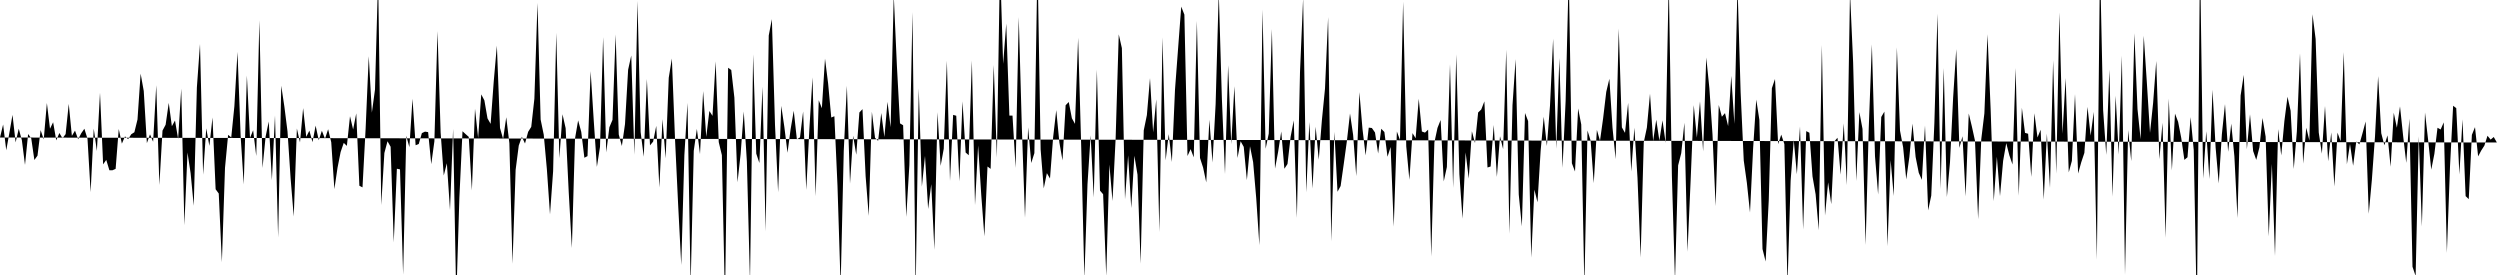 <svg viewBox="0 0 200 22" >
<polyline points="0,11 0.25,9.96 0.50,12.02 0.75,10.63 1,9.19 1.25,11.39 1.50,10.30 1.75,11.22 2,13.19 2.25,10.72 2.50,11.07 2.75,12.80 3,12.45 3.25,10.41 3.50,11.15 3.75,8.24 4,10.30 4.25,9.78 4.50,11.23 4.75,10.64 5,11.06 5.25,10.73 5.50,8.31 5.75,10.87 6,10.45 6.25,11.14 6.50,10.66 6.75,10.30 7,11.10 7.25,15.37 7.50,10.29 7.75,12.08 8,7.42 8.25,13.15 8.50,12.79 8.75,13.62 9,13.62 9.25,13.51 9.50,10.32 9.75,11.49 10,10.91 10.25,11.13 10.50,10.74 10.75,10.58 11,9.56 11.25,5.89 11.50,7.28 11.75,11.45 12,10.75 12.25,11.34 12.50,6.82 12.75,14.80 13,10.45 13.25,9.98 13.50,8.23 13.75,10.10 14,9.64 14.25,11.11 14.50,7.09 14.75,18.02 15,12.20 15.25,13.86 15.50,16.46 15.75,7 16,3.52 16.25,13.97 16.50,10.27 16.75,11.67 17,9.40 17.25,15.14 17.50,15.48 17.75,20.98 18,13.43 18.25,10.79 18.50,10.99 18.75,8.50 19,4.15 19.25,10.87 19.50,14.75 19.75,6.04 20,11.04 20.25,10.42 20.50,12.48 20.75,1.62 21,13.44 21.25,10.92 21.50,9.72 21.75,14.42 22,9.24 22.25,19 22.50,6.86 22.75,8.53 23,10.51 23.25,14.29 23.50,17.32 23.75,10.28 24,11.39 24.25,8.65 24.50,10.95 24.75,10.45 25,11.37 25.25,10.05 25.50,11.22 25.75,10.46 26,11.10 26.25,10.34 26.50,11.38 26.75,15.13 27,13.43 27.25,12.16 27.50,11.43 27.75,11.67 28,9.30 28.25,10.36 28.50,9.07 28.75,14.86 29,14.99 29.25,10.29 29.50,4.50 29.75,9.01 30,7.16 30.25,-1.85 30.50,16.40 30.75,12.24 31,11.30 31.25,11.74 31.50,19.39 31.75,13.50 32,13.55 32.25,21.97 32.50,10.87 32.75,11.77 33,7.90 33.25,11.62 33.50,11.52 33.75,10.65 34,10.53 34.25,10.57 34.50,13.13 34.75,11.31 35,2.49 35.25,10.60 35.50,14.04 35.75,13.06 36,16.80 36.25,10.31 36.50,23.98 36.75,15.82 37,10.50 37.25,10.73 37.50,10.95 37.75,15.23 38,8.70 38.25,11.04 38.50,7.55 38.75,8.03 39,9.47 39.25,9.91 39.50,6.50 39.75,3.65 40,10.24 40.25,11.12 40.50,9.38 40.75,11.45 41,21.10 41.25,13.59 41.50,11.65 41.75,10.94 42,11.48 42.25,10.55 42.50,10.15 42.75,7.90 43,0.23 43.25,9.56 43.50,10.78 43.75,13.54 44,17.15 44.25,13.69 44.50,2.63 44.75,12.66 45,9.14 45.25,10.25 45.50,15.41 45.75,19.84 46,11.09 46.25,9.63 46.50,10.55 46.75,12.62 47,12.49 47.25,5.69 47.50,9.65 47.75,13.35 48,11.75 48.25,2.97 48.50,12.19 48.75,10.18 49,9.59 49.25,2.75 49.50,10.76 49.75,11.68 50,9.93 50.25,5.58 50.50,4.44 50.75,12.38 51,0.07 51.25,10.56 51.50,12.54 51.75,6.32 52,11.63 52.25,11.33 52.50,10.07 52.75,15 53,9.53 53.25,12.67 53.50,6.22 53.75,4.68 54,11.10 54.25,16.35 54.50,21.20 54.75,12.41 55,8.23 55.25,22.83 55.50,12.07 55.75,10.31 56,12.33 56.25,7.29 56.50,10.95 56.75,8.88 57,9.27 57.25,4.91 57.50,11.37 57.75,12.41 58,24.14 58.25,5.42 58.50,5.60 58.75,7.81 59,14.58 59.25,12.33 59.50,8.92 59.75,12.92 60,22.54 60.25,4.35 60.50,12.29 60.75,13.04 61,6.94 61.25,18.51 61.50,2.84 61.75,1.53 62,9.99 62.25,15.38 62.50,8.47 62.75,10.17 63,12.22 63.25,10.33 63.50,8.86 63.75,11.15 64,10.99 64.25,8.92 64.50,15.19 64.75,10.32 65,6.19 65.25,15.70 65.50,8.02 65.75,8.66 66,4.69 66.25,6.68 66.50,9.40 66.75,9.30 67,14.88 67.25,22.87 67.50,12.08 67.75,6.86 68,14.69 68.25,10.86 68.50,12.38 68.75,9 69,8.73 69.25,14.10 69.50,17.27 69.75,8.94 70,11.02 70.25,11.27 70.50,9.04 70.75,10.96 71,8.15 71.25,10.18 71.50,-0.39 71.75,5.23 72,9.87 72.25,10.02 72.50,17.35 72.75,13.20 73,0.97 73.25,23.50 73.50,7.07 73.75,14.93 74,12.47 74.25,16.72 74.50,14.73 74.75,19.98 75,8.98 75.25,13.27 75.50,11.90 75.75,4.86 76,14.47 76.25,9.19 76.50,9.26 76.75,14.51 77,8.11 77.25,12.20 77.50,12.42 77.75,4.84 78,16.41 78.25,11.64 78.50,15.59 78.75,18.91 79,13.32 79.25,13.51 79.50,5.20 79.75,12.61 80,-3.02 80.25,5.11 80.50,1.89 80.75,9.25 81,9.25 81.25,13.43 81.50,1.37 81.75,10.28 82,17.42 82.25,10.19 82.50,13.04 82.75,12.25 83,-3.14 83.25,11.95 83.50,15.07 83.75,13.85 84,14.28 84.25,10.99 84.50,8.81 84.75,11.40 85,12.83 85.25,8.42 85.50,8.16 85.75,9.46 86,9.91 86.25,3.02 86.50,11.86 86.75,22.25 87,14.73 87.25,10.83 87.50,15.80 87.75,5.57 88,15.25 88.25,15.54 88.50,22.09 88.75,13.16 89,16.08 89.25,11.09 89.50,2.75 89.75,3.85 90,15.94 90.25,12.43 90.50,16.65 90.75,12.46 91,13.97 91.25,21.09 91.50,10.43 91.75,9.21 92,6.25 92.25,10.59 92.50,7.95 92.75,18.57 93,2.99 93.25,12.83 93.50,10.73 93.75,12.96 94,7.17 94.25,3.84 94.50,0.53 94.75,1.17 95,12.48 95.25,11.93 95.50,12.59 95.75,1.67 96,12.64 96.25,13.41 96.50,14.59 96.75,9.58 97,13 97.25,8.33 97.50,-0.62 97.75,7.89 98,13.92 98.25,5.22 98.50,11.53 98.75,6.90 99,12.64 99.25,11.30 99.50,11.75 99.75,14.41 100,11.70 100.25,12.97 100.50,15.88 100.75,19.62 101,0.77 101.25,11.90 101.50,10.69 101.75,2.32 102,13.49 102.25,12.15 102.50,10.52 102.75,13.50 103,13.12 103.25,10.94 103.50,9.63 103.75,17.43 104,5.77 104.25,-0.14 104.50,15.39 104.75,9.76 105,15.08 105.25,10.14 105.50,12.78 105.75,9.63 106,7.09 106.25,1.37 106.50,19.31 106.75,10.55 107,15.34 107.25,14.88 107.50,13.12 107.75,11.29 108,9.08 108.25,10.79 108.50,14.09 108.75,7.37 109,10.33 109.25,12.43 109.50,10.21 109.75,10.24 110,10.60 110.25,12.28 110.50,10.30 110.75,10.56 111,12.54 111.25,11.76 111.50,18.13 111.75,10.52 112,11.20 112.25,0.14 112.50,11.70 112.75,14.38 113,10.65 113.25,11.06 113.50,7.90 113.75,10.52 114,10.61 114.25,10.37 114.50,20.52 114.75,11.40 115,10.23 115.25,9.60 115.50,14.51 115.75,13.36 116,5.14 116.25,15.03 116.50,4.35 116.75,13.93 117,17.49 117.25,12.19 117.50,14.29 117.75,10.50 118,11.44 118.25,9 118.50,8.76 118.75,8.11 119,13.40 119.25,13.32 119.50,10 119.75,14.15 120,10.90 120.25,11.93 120.50,3.98 120.75,18.70 121,8.41 121.25,4.73 121.50,15.56 121.75,18.11 122,9.04 122.25,9.69 122.50,20.61 122.75,15.17 123,16.18 123.25,12.07 123.50,9.34 123.75,11.68 124,8.45 124.25,3.10 124.50,11.90 124.75,4.64 125,13.43 125.25,8.08 125.50,-2.10 125.75,13.06 126,13.72 126.25,8.68 126.50,9.96 126.75,22.96 127,10.44 127.25,11.25 127.50,14.65 127.75,10.39 128,11.26 128.25,9.46 128.50,7.35 128.75,6.30 129,10.21 129.25,12.73 129.50,2.29 129.75,10.19 130,10.63 130.25,8.23 130.50,13.72 130.75,10.22 131,14.24 131.25,20.60 131.50,11.39 131.75,10.21 132,7.50 132.25,11.28 132.50,9.58 132.75,11.25 133,9.63 133.25,11.43 133.50,-1.63 133.75,14.05 134,22.47 134.25,13.23 134.50,12.25 134.75,9.82 135,20.14 135.25,14.44 135.50,8.41 135.75,11.01 136,8.11 136.25,12.11 136.50,4.60 136.75,7.05 137,10.75 137.25,16.49 137.50,8.40 137.75,9.34 138,9.05 138.25,10.09 138.50,6.07 138.75,9.91 139,-1.16 139.25,7.38 139.50,12.84 139.75,14.63 140,17 140.25,11.86 140.50,7.97 140.75,9.59 141,19.92 141.25,20.92 141.50,16.03 141.75,7.06 142,6.32 142.25,11.53 142.50,10.77 142.75,11.53 143,22.82 143.25,14.46 143.50,11.20 143.75,13.94 144,10.12 144.25,18.36 144.50,10.49 144.75,10.62 145,14.11 145.25,15.55 145.50,18.42 145.75,3.60 146,17.24 146.25,14.59 146.50,16.33 146.75,11.31 147,11.02 147.25,13.97 147.50,9.87 147.75,14.81 148,-0.61 148.25,4.98 148.50,14.48 148.75,8.97 149,10.31 149.25,19.60 149.50,10.24 149.75,3.55 150,12.50 150.25,15.56 150.50,9.36 150.75,8.93 151,19.70 151.25,12.81 151.50,15.68 151.75,3.79 152,10.45 152.25,11.78 152.50,14.35 152.75,12.55 153,9.89 153.25,12.56 153.50,13.82 153.75,14.39 154,10.04 154.25,16.83 154.50,15.65 154.75,9.83 155,1.09 155.25,15.12 155.50,5.44 155.75,15.76 156,12.97 156.25,7.82 156.50,3.93 156.75,11.83 157,10.90 157.25,15.71 157.50,9.08 157.75,10.12 158,11.26 158.25,17.54 158.50,11.15 158.75,9.07 159,2.74 159.25,8.72 159.50,16.09 159.75,12.54 160,15.69 160.25,12.87 160.50,11.45 160.75,12.43 161,13.16 161.25,5.44 161.50,15.66 161.75,8.62 162,10.63 162.25,10.70 162.50,14.15 162.75,9.06 163,11 163.25,10.38 163.50,15.97 163.75,10.69 164,15.03 164.25,4.83 164.50,13.90 164.75,1 165,10.70 165.25,6.24 165.50,13.79 165.75,12.87 166,7.53 166.25,13.88 166.50,12.98 166.75,12.23 167,8.55 167.25,10.85 167.50,8.95 167.75,20.78 168,-3.10 168.25,8.81 168.50,12.39 168.75,5.56 169,15.73 169.25,7.66 169.50,12.36 169.75,4.45 170,21.98 170.25,10.41 170.50,12.89 170.75,2.66 171,8.73 171.25,11.14 171.50,2.86 171.75,6.64 172,10.63 172.25,8.23 172.50,4.88 172.75,12.74 173,9.82 173.25,19.02 173.50,7.89 173.75,13.63 174,9.09 174.25,9.75 174.50,11.04 174.75,12.79 175,12.58 175.25,9.37 175.50,12.01 175.75,25.20 176,-3.67 176.25,14.29 176.50,10.50 176.75,14.32 177,7.18 177.25,11.81 177.50,14.67 177.75,10.74 178,8.33 178.25,12.14 178.50,9.89 178.75,12.50 179,17.44 179.25,7.64 179.50,5.99 179.75,11.94 180,9.14 180.25,12.08 180.50,12.79 180.75,11.80 181,9.44 181.25,10.93 181.50,18.91 181.75,13.11 182,20.48 182.25,10.33 182.50,12.43 182.75,9.69 183,7.74 183.25,8.86 183.50,13.52 183.75,10.50 184,4.27 184.25,13.09 184.50,10.22 184.75,11.24 185,1.14 185.25,3.12 185.50,10.60 185.75,12.29 186,8.48 186.25,12.90 186.50,10.59 186.75,14.92 187,10.61 187.25,11.30 187.50,4.17 187.75,13.14 188,11.52 188.25,13.26 188.50,11.32 188.75,11.55 189,10.66 189.25,9.72 189.50,17.10 189.75,14.38 190,10.92 190.25,6.09 190.50,10.66 190.75,11.62 191,10.83 191.25,13.34 191.50,9.02 191.75,10.22 192,8.51 192.25,10.87 192.50,13.03 192.75,9.49 193,21.34 193.25,22.08 193.50,10.91 193.75,18.12 194,9 194.25,11.20 194.50,13.57 194.75,12.31 195,10.22 195.25,10.36 195.50,9.79 195.75,20.23 196,13.34 196.25,8.46 196.50,8.65 196.75,13.95 197,9.55 197.25,15.69 197.50,15.93 197.75,10.79 198,10.17 198.25,12.51 198.50,12.04 198.75,11.65 199,10.86 199.25,11.17 199.50,10.96 199.75,11.40 " />
</svg>